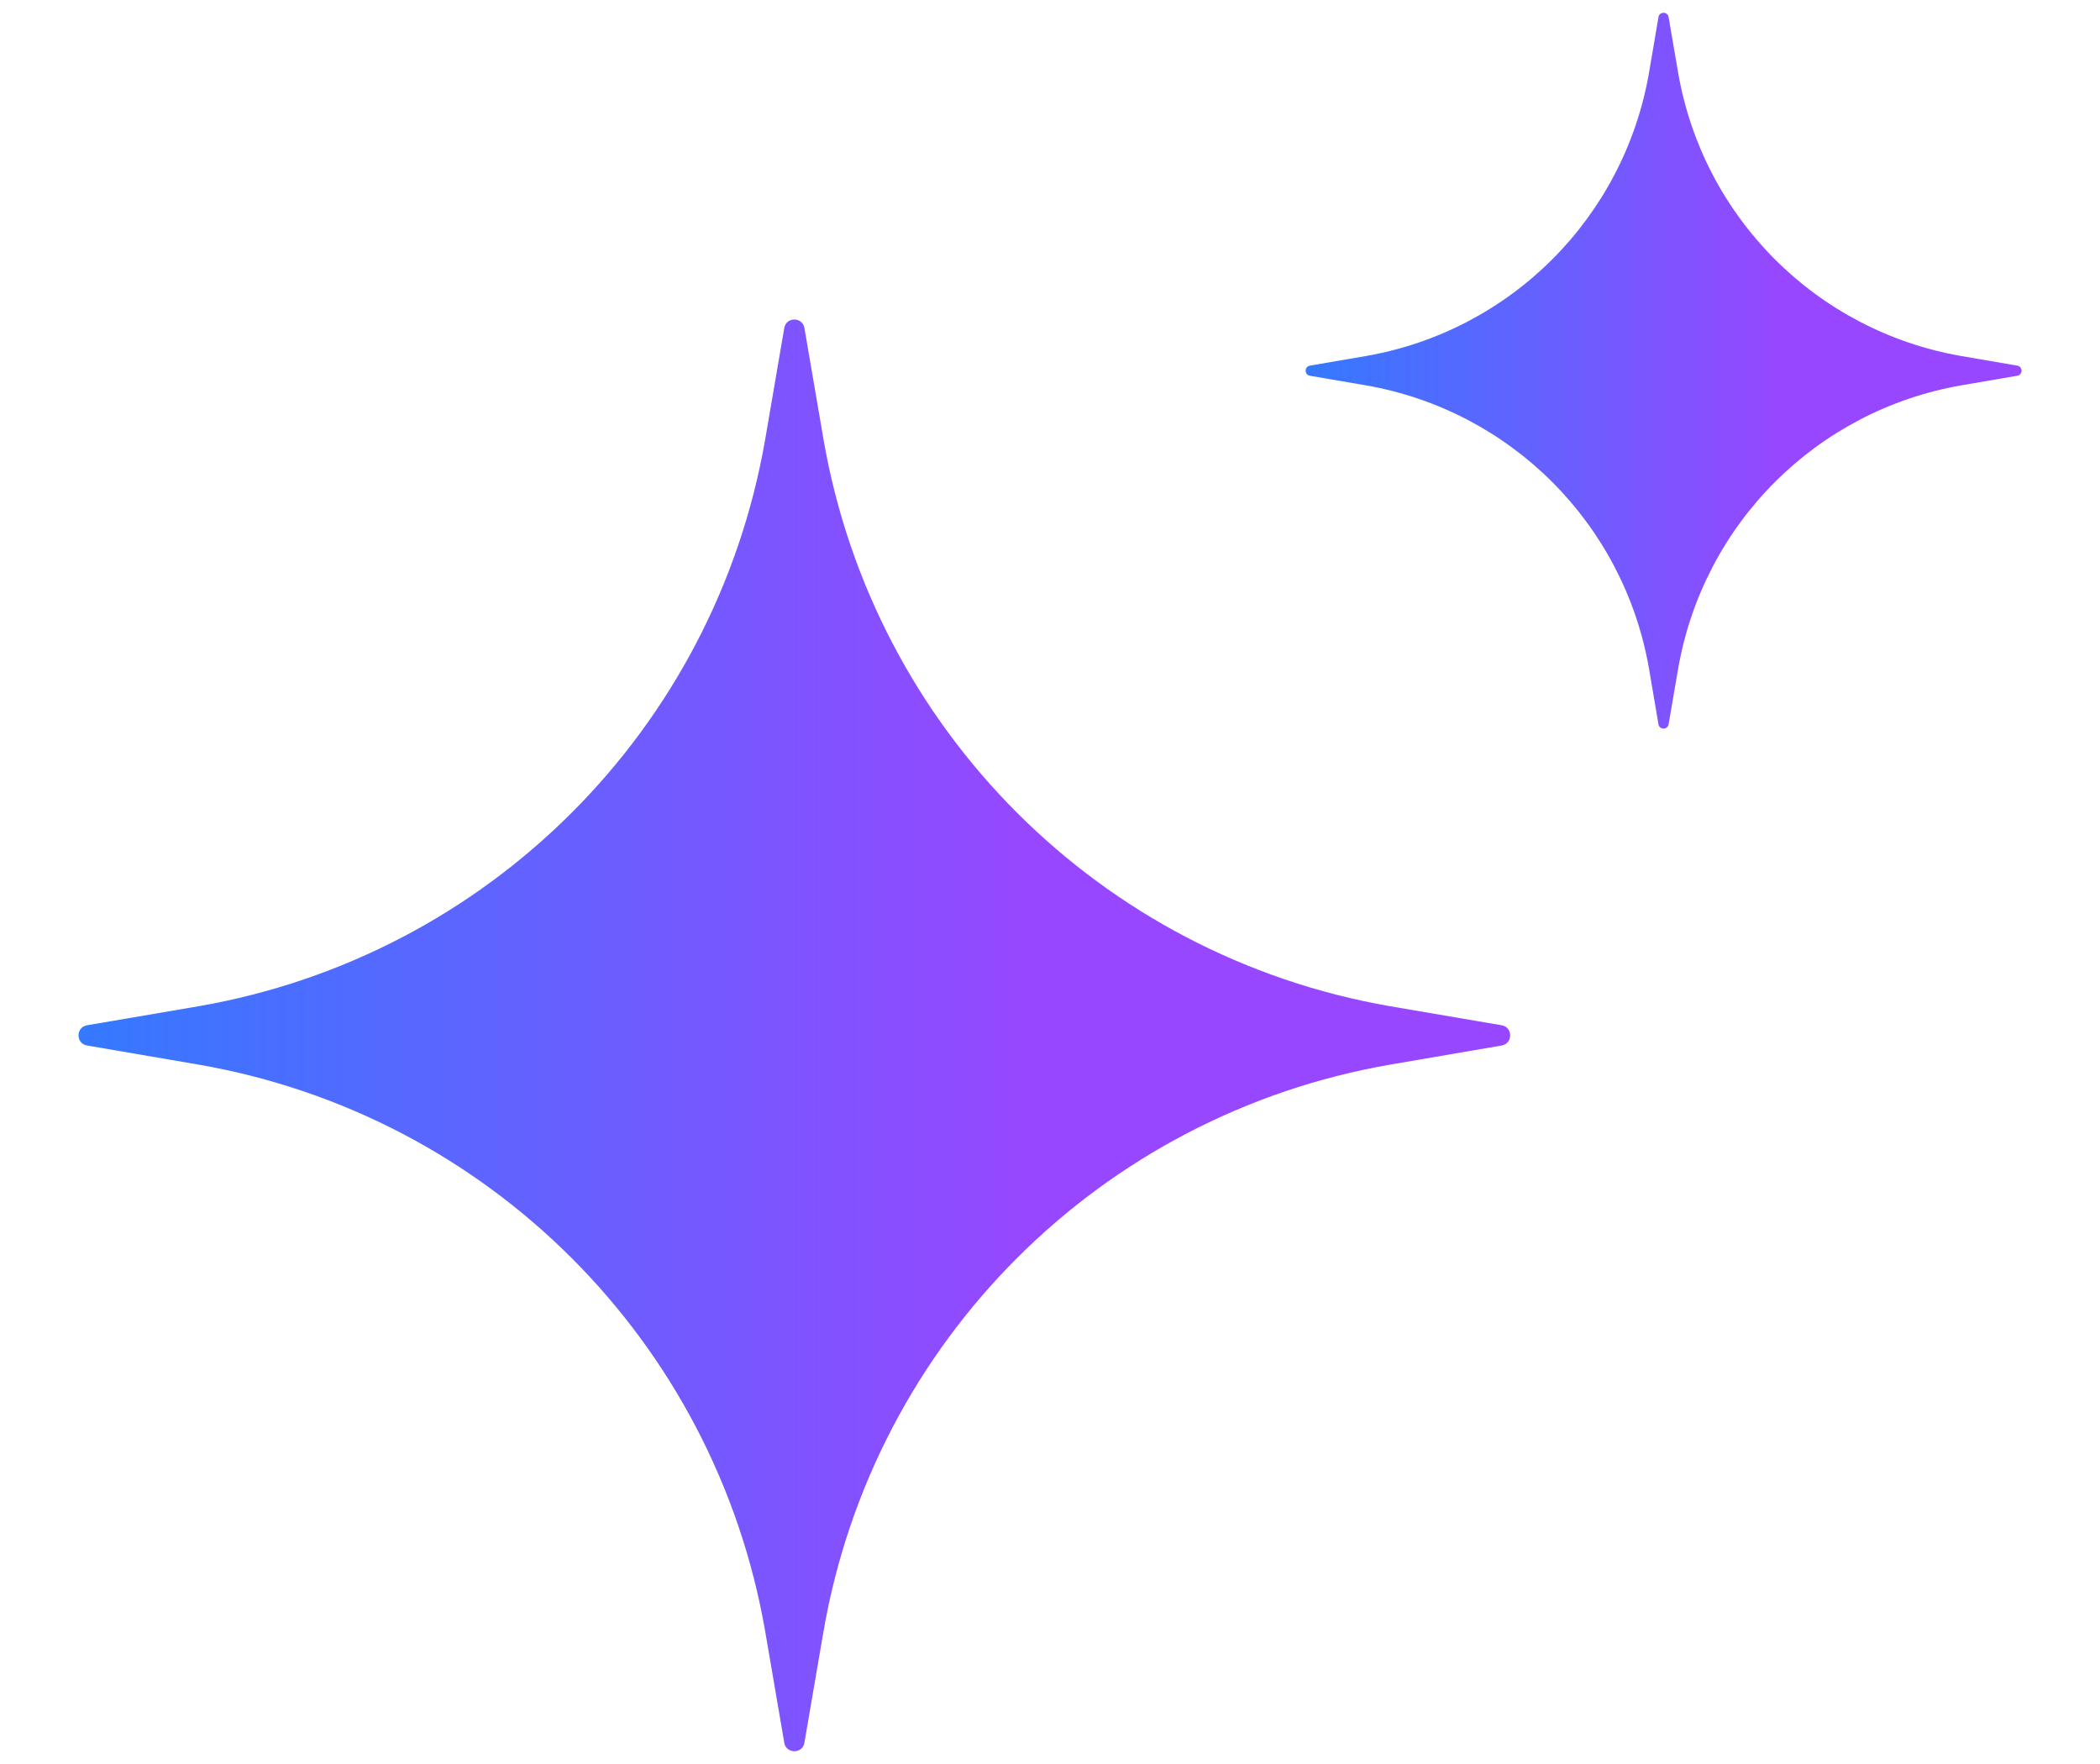 <svg width="25" height="21" viewBox="0 0 25 21" fill="none" xmlns="http://www.w3.org/2000/svg">
<path d="M16.549 12.674L17.879 12.446C18.011 12.422 18.011 12.23 17.879 12.206L16.549 11.979C13.099 11.38 10.403 8.684 9.804 5.233L9.576 3.903C9.552 3.771 9.361 3.771 9.337 3.903L9.109 5.233C8.51 8.684 5.814 11.38 2.364 11.979L1.034 12.206C0.902 12.23 0.902 12.422 1.034 12.446L2.364 12.674C5.814 13.273 8.51 15.968 9.109 19.419L9.337 20.749C9.361 20.881 9.552 20.881 9.576 20.749L9.804 19.419C10.403 15.968 13.099 13.273 16.549 12.674Z" fill="url(#paint0_linear_27_11)"/>
<path d="M23.351 4.587L24.016 4.473C24.082 4.461 24.082 4.365 24.016 4.353L23.351 4.239C21.626 3.94 20.278 2.592 19.978 0.867L19.864 0.202C19.852 0.136 19.756 0.136 19.744 0.202L19.631 0.867C19.331 2.592 17.983 3.94 16.258 4.239L15.593 4.353C15.527 4.365 15.527 4.461 15.593 4.473L16.258 4.587C17.983 4.886 19.331 6.234 19.631 7.96L19.744 8.624C19.756 8.69 19.852 8.69 19.864 8.624L19.978 7.96C20.278 6.234 21.626 4.886 23.351 4.587Z" fill="url(#paint1_linear_27_11)"/>
<defs>
<linearGradient id="paint0_linear_27_11" x1="12.317" y1="12.191" x2="0.935" y2="12.191" gradientUnits="userSpaceOnUse">
<stop stop-color="#9747FF"/>
<stop stop-color="#9747FF"/>
<stop offset="1" stop-color="#3479FF"/>
</linearGradient>
<linearGradient id="paint1_linear_27_11" x1="21.235" y1="4.346" x2="15.543" y2="4.346" gradientUnits="userSpaceOnUse">
<stop stop-color="#9747FF"/>
<stop stop-color="#9747FF"/>
<stop offset="1" stop-color="#3479FF"/>
</linearGradient>
</defs>
</svg>
